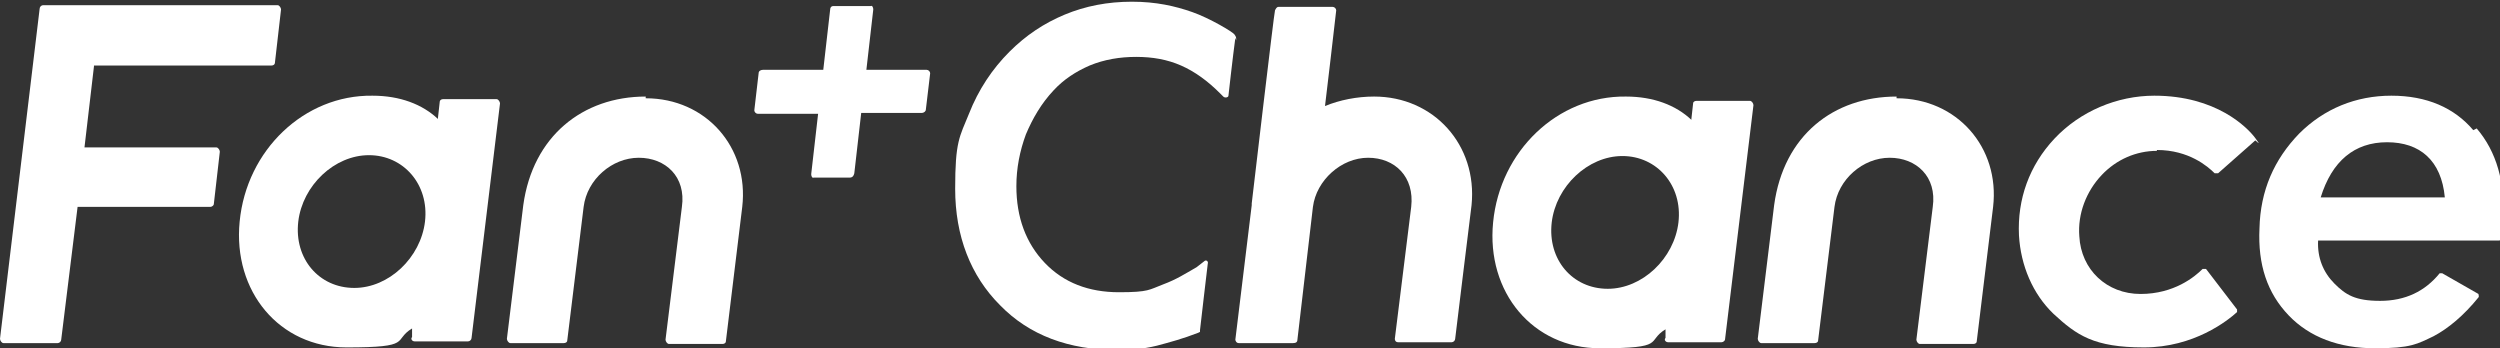 <?xml version="1.0" encoding="UTF-8"?>
<svg id="_レイヤー_1" data-name="レイヤー_1" xmlns="http://www.w3.org/2000/svg" version="1.1" viewBox="0 0 290 40.4">
  <rect x="0" y="0" width="290" height="40.4" fill="#333333" stroke="none"/>
  <!-- Generator: Adobe Illustrator 29.6.1, SVG Export Plug-In . SVG Version: 2.1.1 Build 9)  -->
  <defs>
    <style>
      .st0 {
        fill: #fff;
      }
    </style>
  </defs>
  <g id="logo_x5F_Chance_x5F_white">
    <path class="st0" d="M123,20.5"/>
    <path class="st0" d="M74.9,11.2c-7.3,0-13.1,4.6-14.2,12.6h0l-1.9,15.5c0,.2.2.5.4.5h6.2c.2,0,.4-.1.4-.3l1.9-15.5h0c.4-3.2,3.3-5.7,6.4-5.7s5.5,2.2,5,5.7h0l-1.9,15.4c0,.2.2.5.4.5h6.2c.2,0,.4-.1.4-.3l1.9-15.6h0c.8-6.9-4.2-12.6-11.2-12.6"/>
    <path class="st0" d="M10.9,7.6h20.6c.2,0,.4-.1.4-.4l.7-6.1c0-.2-.2-.5-.4-.5H5c-.2,0-.4.2-.4.4L0,39.3c0,.2.2.5.4.5h6.3c.2,0,.4-.2.4-.4l1.9-15.4h15.4c.2,0,.4-.2.4-.3l.7-6.1c0-.2-.2-.5-.4-.5h-15.3l1.1-9.4Z"/>
    <path class="st0" d="M50.8,13.8c-1.8-1.7-4.4-2.7-7.6-2.7-7.9-.1-14.6,6.3-15.4,14.6-.8,8.1,4.6,14.6,12.4,14.6s5.3-.8,7.6-2.2v1c-.2.2,0,.5.3.5h6.2c.2,0,.4-.2.4-.4l3.3-27.2c0-.2-.2-.5-.4-.5h-6.2c-.2,0-.4.1-.4.4l-.2,1.8ZM41.1,33.4c-4.1,0-7-3.4-6.5-7.7.5-4.2,4.2-7.7,8.2-7.7s7,3.4,6.5,7.7c-.5,4.2-4.2,7.7-8.2,7.7"/>
    <path class="st0" d="M107.5,8.1h-7s.8-7,.8-7c0-.2-.1-.5-.3-.4h-4.3c-.3,0-.4.2-.4.4l-.8,7h-7c-.2,0-.5.1-.5.4l-.5,4.3c0,.2.2.4.4.4h7l-.8,7c0,.2.1.5.3.4h4.2c.2,0,.4-.1.5-.5l.8-7h7c.3,0,.5-.2.5-.4l.5-4.2c0-.2-.2-.4-.4-.4Z"/>
    <path class="st0" d="M170.7,23.8s-1.9,15.4-1.9,15.5c0,.2-.2.4-.4.4h-6.2c-.3,0-.4-.2-.4-.4l1.9-15.3c.4-3.5-1.9-5.7-5-5.7s-6,2.6-6.4,5.7l-1.8,15.4c0,.3-.2.4-.5.4h-6.3c-.3,0-.4-.3-.4-.4,0,0,1.9-15.6,1.9-15.6,0,0,0-.2,0-.2,0,0,2.6-22.2,2.7-22.4s.2-.4.4-.4h6.3c.2,0,.4.2.4.4s-1.3,11.1-1.3,11.1c1.7-.7,3.7-1.1,5.7-1.1,6.9,0,12,5.6,11.3,12.6Z"/>
    <path class="st0" d="M250.2,17.5c-2.4,0-4.7,1-6.4,2.8-1.8,1.9-2.8,4.5-2.6,7.1.2,3.9,3.2,6.7,7.1,6.7s6.3-2,7.2-2.9c0,0,.1,0,.2,0s.1,0,.2,0l3.6,4.7c0,0,0,.2,0,.3-1.1,1-5,4.1-10.8,4.1s-7.8-1.4-10.5-3.9c-2.4-2.3-3.8-5.6-4-9.1-.2-4.2,1.2-8.1,4.1-11.2,3-3.2,7.3-5,11.6-5,7.2,0,10.8,3.7,11.7,4.9s0,.2,0,.3l-4.3,3.8s-.1,0-.2,0-.1,0-.2,0c-.8-.8-3-2.7-6.7-2.7Z"/>
    <path class="st0" d="M286.9,15.1c-2.2-2.6-5.4-4-9.5-4s-7.8,1.5-10.7,4.4c-2.9,3-4.5,6.6-4.6,11-.2,4.2.9,7.5,3.4,10.1,2.4,2.5,5.8,3.8,10,3.8s4.9-.5,6.8-1.4c1.7-.9,3.5-2.4,5.2-4.5.1-.1,0-.3,0-.4l-4.2-2.4c-.1,0-.3,0-.3,0-1.7,2.1-4,3.2-6.9,3.2s-4-.7-5.3-2c-1.3-1.3-2-3-1.9-5h21c.1,0,.3-.1.3-.3,0-.9.1-1.6.2-2,.2-4.5-.8-8-3.1-10.7ZM269.2,22.9c1.3-4.2,3.9-6.4,7.7-6.4s6.3,2.1,6.7,6.4h-14.4Z"/>
    <path class="st0" d="M196.2,13.9c-1.8-1.7-4.4-2.7-7.6-2.7-7.9-.1-14.6,6.3-15.4,14.6-.8,8.1,4.6,14.6,12.4,14.6s5.3-.8,7.6-2.2v1c-.2.2,0,.5.3.5h6.2c.2,0,.4-.2.4-.3l3.3-27.2c0-.2-.2-.5-.4-.5h-6.2c-.2,0-.4.1-.4.3l-.2,1.8ZM186.5,33.5c-4.1,0-7-3.4-6.5-7.7.5-4.2,4.2-7.7,8.2-7.7s7,3.4,6.5,7.7c-.5,4.2-4.2,7.7-8.2,7.7"/>
    <path class="st0" d="M220,11.2c-7.3,0-13.1,4.5-14.2,12.6h0l-1.9,15.5c0,.2.2.5.4.5h6.2c.2,0,.4-.1.4-.3l1.9-15.5h0c.4-3.2,3.3-5.7,6.4-5.7s5.5,2.2,5,5.7h0l-1.9,15.4c0,.2.2.5.4.5h6.2c.2,0,.4-.1.4-.3l1.9-15.6h0c.8-6.9-4.2-12.6-11.2-12.6"/>
    <path class="st0" d="M143.3,4.4c-.3,2.2-.8,6.7-.8,6.7,0,.2-.4.3-.6.1l-.4-.4c-1.4-1.4-2.9-2.5-4.5-3.2-1.6-.7-3.3-1-5.2-1s-3.7.3-5.4,1c-1.6.7-3,1.6-4.2,2.9-1.4,1.5-2.4,3.2-3.2,5.1-.7,1.9-1.1,3.9-1.1,6,0,3.6,1.1,6.6,3.3,8.9,2.2,2.3,5.1,3.4,8.6,3.4s3.5-.3,5.1-.9c1.6-.6,2.5-1.2,3.9-2l.9-.7c.2-.2.5,0,.4.3,0,0-.9,7.6-.9,7.7,0,.1,0,.2,0,.2s-.2.1-.2.1c-1.8.7-3.3,1.1-4.8,1.5-1.6.4-3.2.5-4.6.5-5.6,0-10.2-1.7-13.6-5.2-3.4-3.4-5.2-8-5.2-13.5s.5-6,1.6-8.7c1.1-2.8,2.7-5.2,4.7-7.2,1.9-1.9,4-3.3,6.4-4.3,2.4-1,5-1.5,7.8-1.5s5,.5,7,1.2,4.7,2.3,4.9,2.6.2.3.2.7Z"/>
  </g>
</svg>